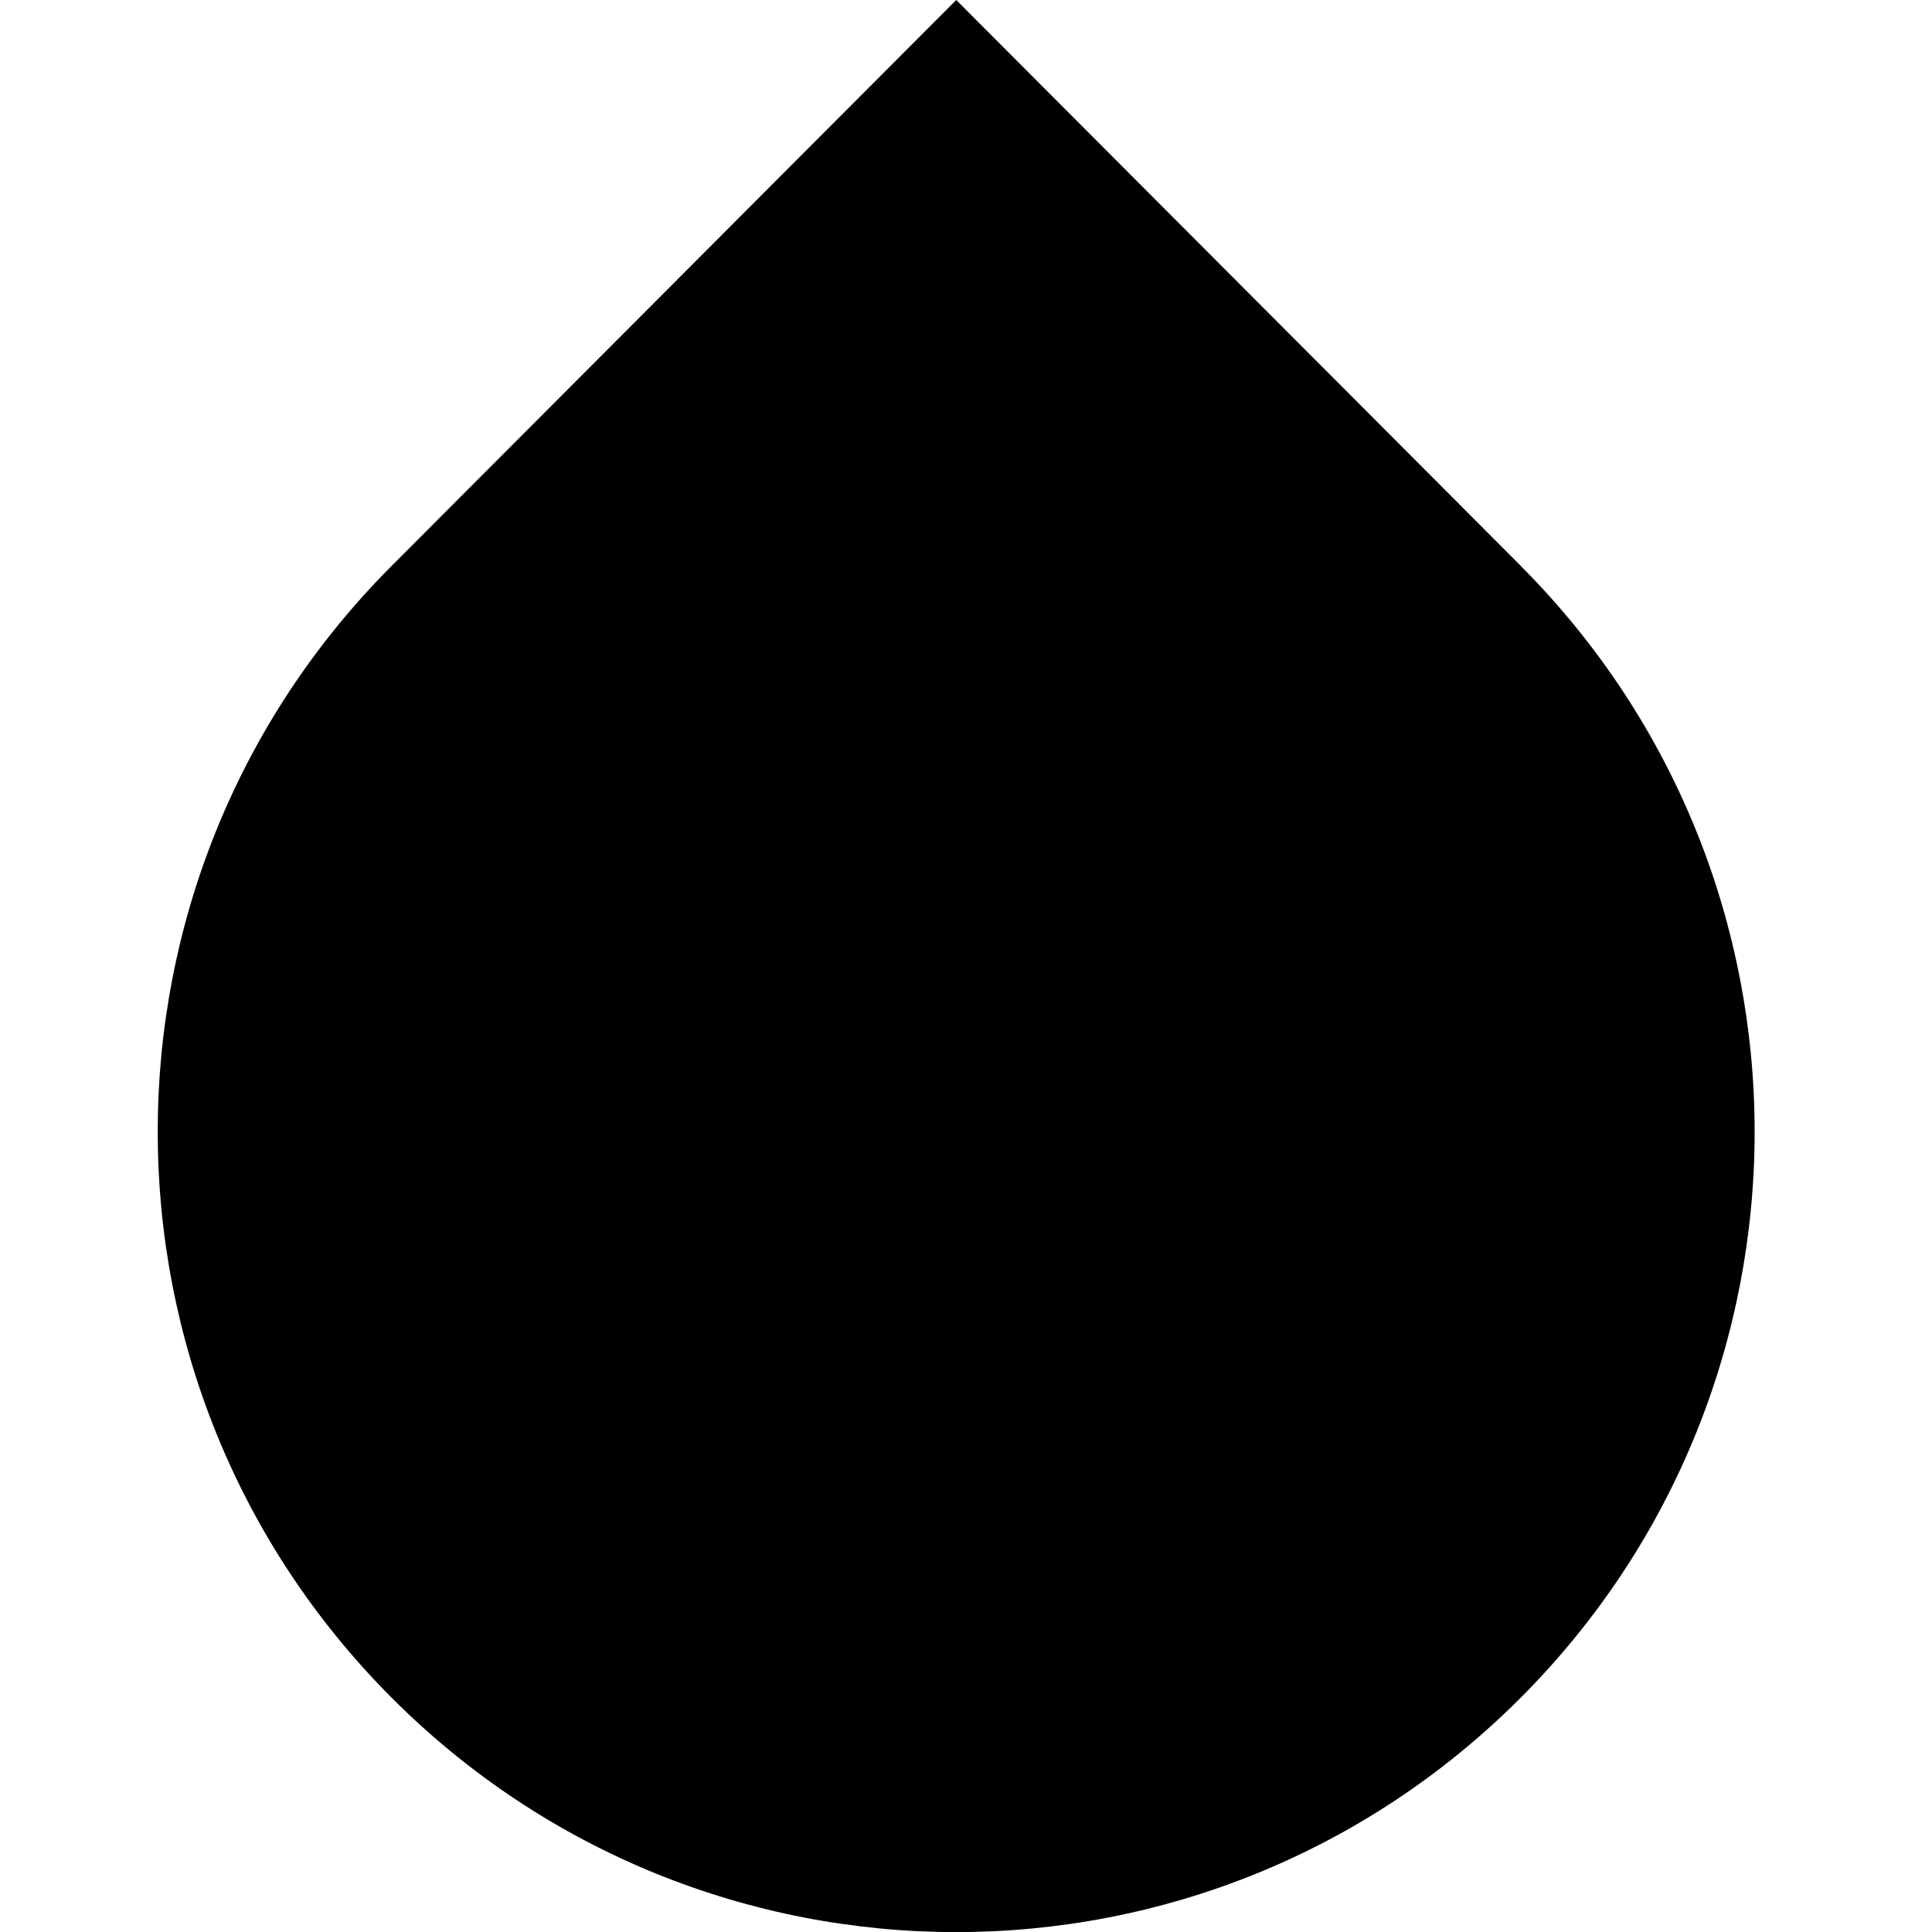 <svg width="98" height="98" viewBox="0 0 98 98" fill="none" xmlns="http://www.w3.org/2000/svg">
<g clip-path="url(#clip0_948_4671)">
<path d="M77.146 28.707L48.505 0L19.864 28.707C4.045 44.562 4.045 70.259 19.864 86.114C35.683 101.969 61.321 101.969 77.139 86.114C92.958 70.259 92.958 44.562 77.139 28.707H77.146Z" fill="black"/>
</g>
<defs>
<clipPath id="clip0_948_4671">
<rect width="81.003" height="98.005" fill="white" transform="translate(8)"/>
</clipPath>
</defs>
</svg>
